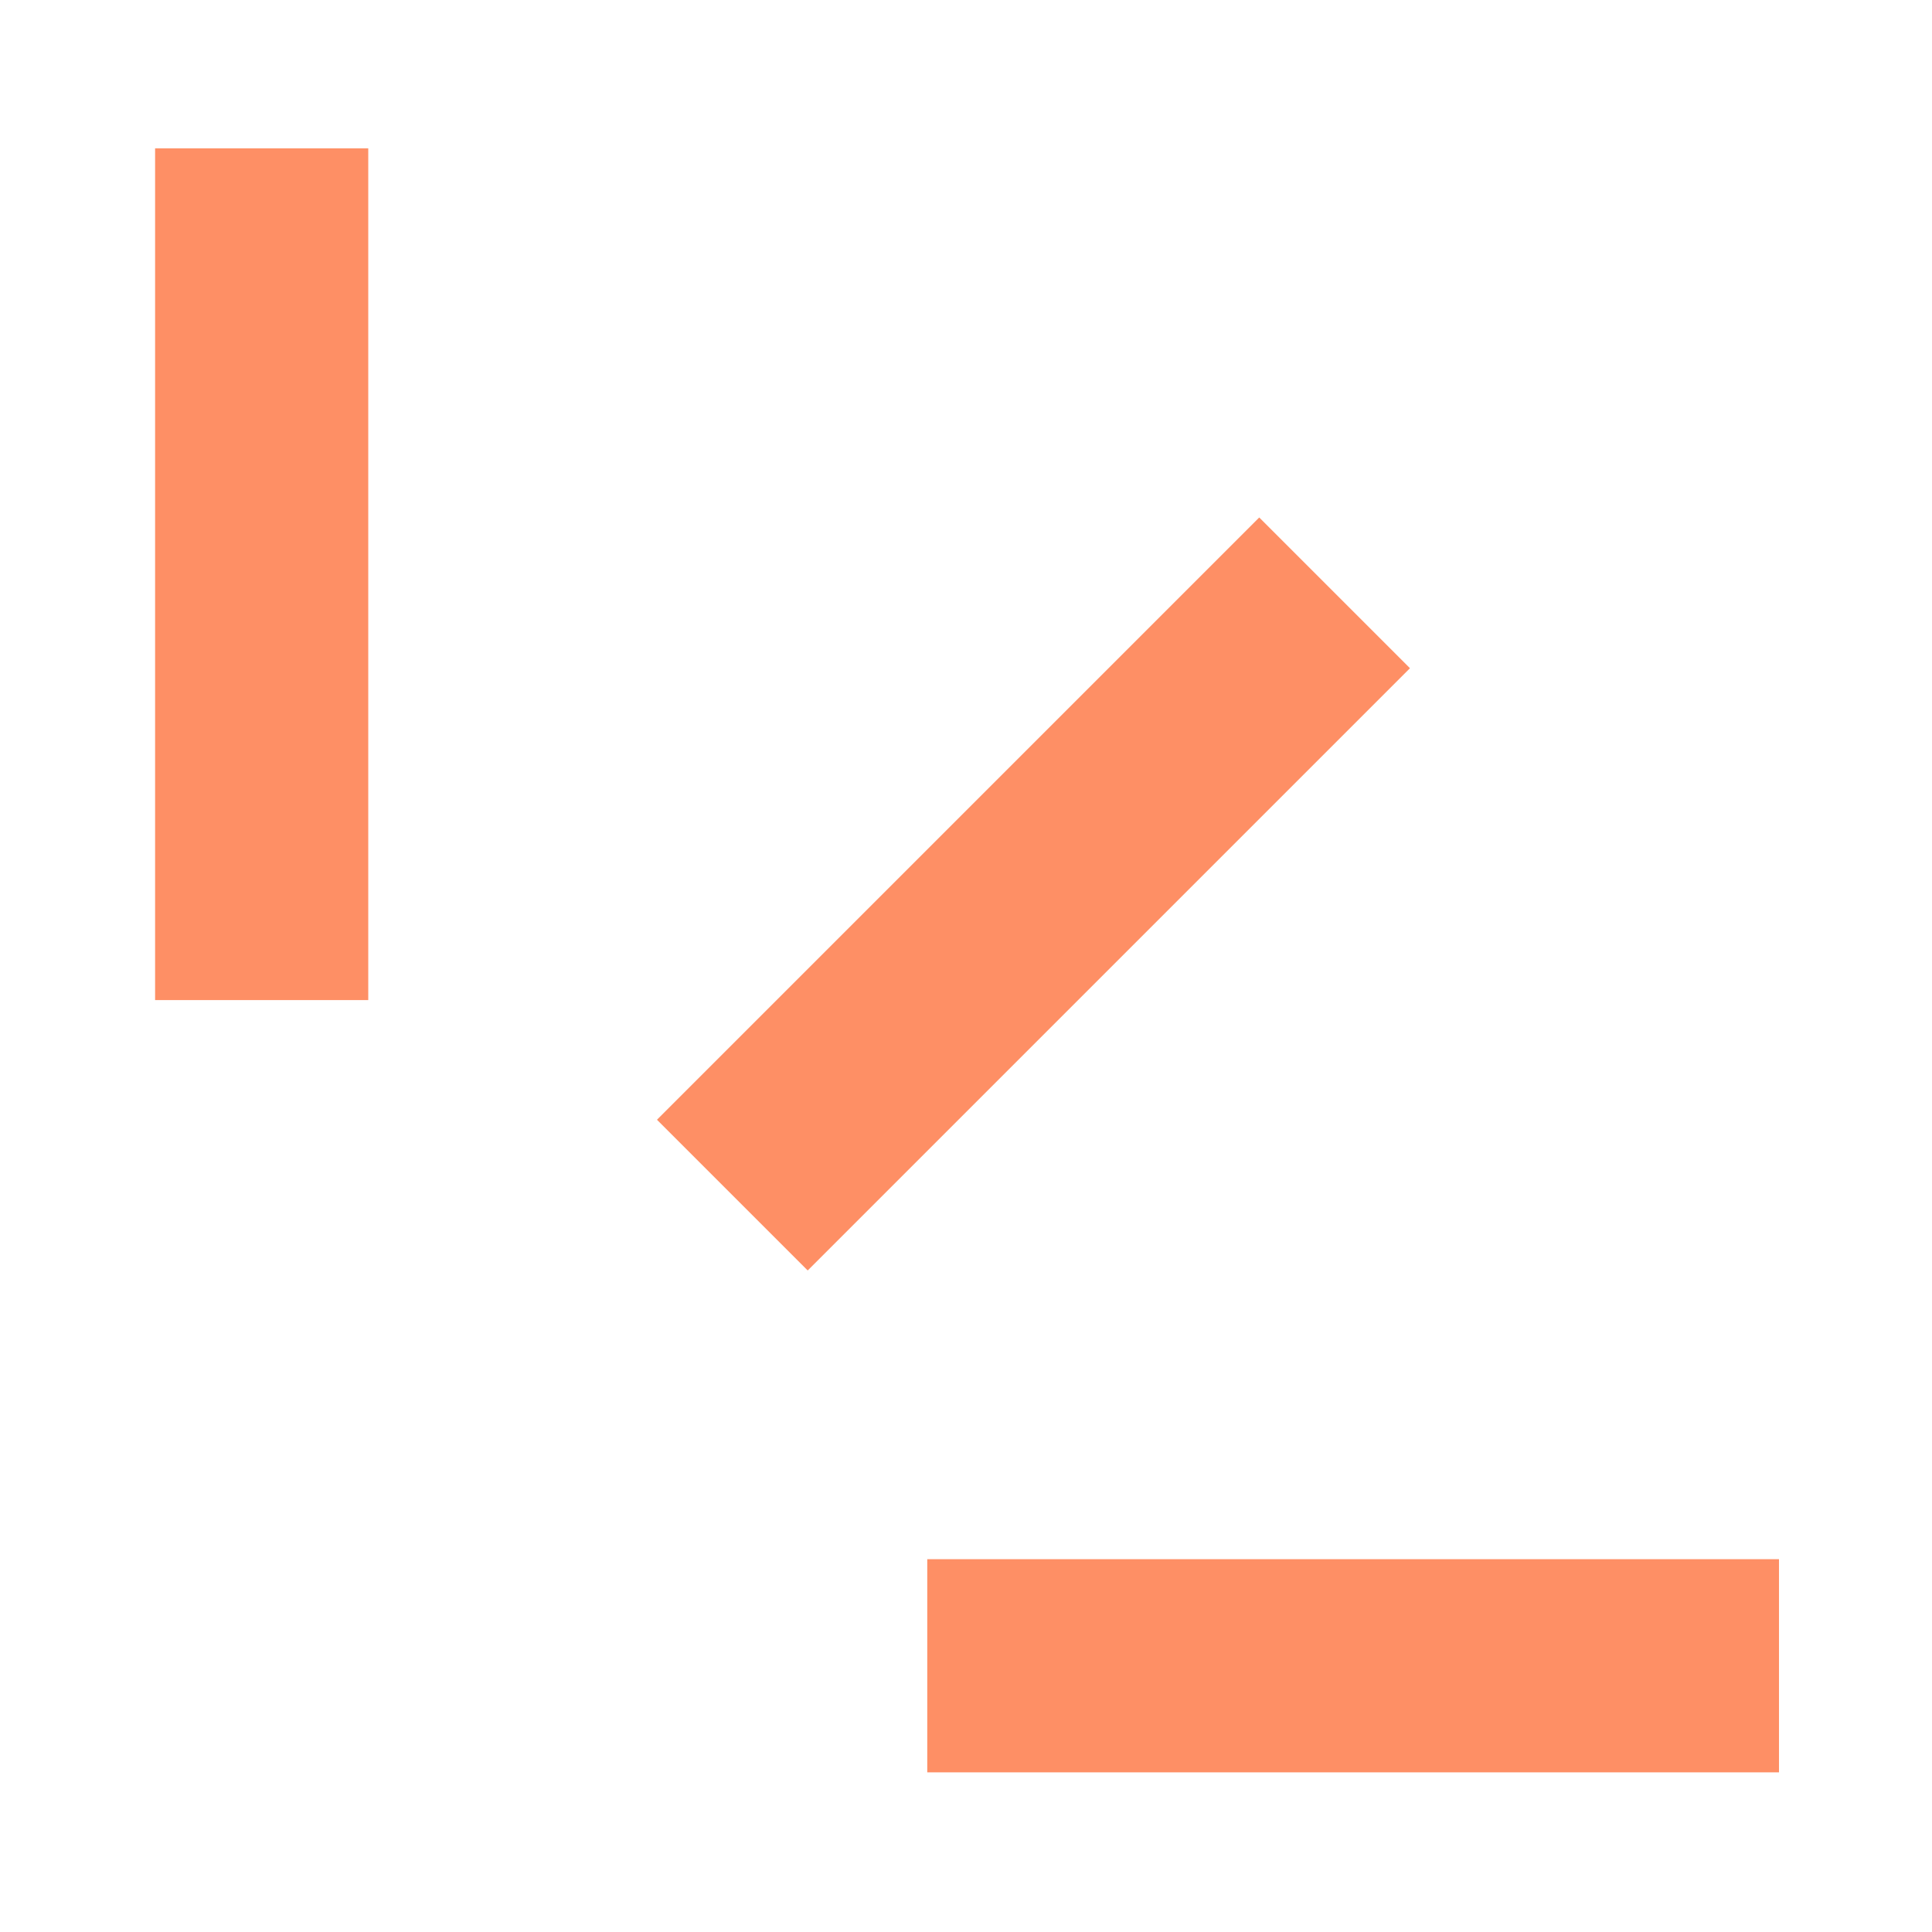 <?xml version="1.0" encoding="UTF-8"?>
<svg id="Layer_1" xmlns="http://www.w3.org/2000/svg" version="1.1" viewBox="0 0 406.96 406.96">
  <!-- Generator: Adobe Illustrator 29.5.1, SVG Export Plug-In . SVG Version: 2.1.0 Build 141)  -->
  <defs>
    <style>
      .st0 {
        fill: #fe8f65;
      }
    </style>
  </defs>
  <g id="Layer_2">
    <g id="Layer_1-2">
      <g id="Layer_2-2">
        <g id="Layer_1-2-2">
          <rect class="st0" x="32.67" y="31.25" width="44.9" height="179.41"/>
          <rect class="st0" x="127.98" y="165.86" width="179.41" height="44.9" transform="translate(-69.39 209.08) rotate(-45)"/>
          <rect class="st0" x="195.32" y="328.43" width="179.41" height="44.9"/>
        </g>
      </g>
    </g>
  </g>
</svg>